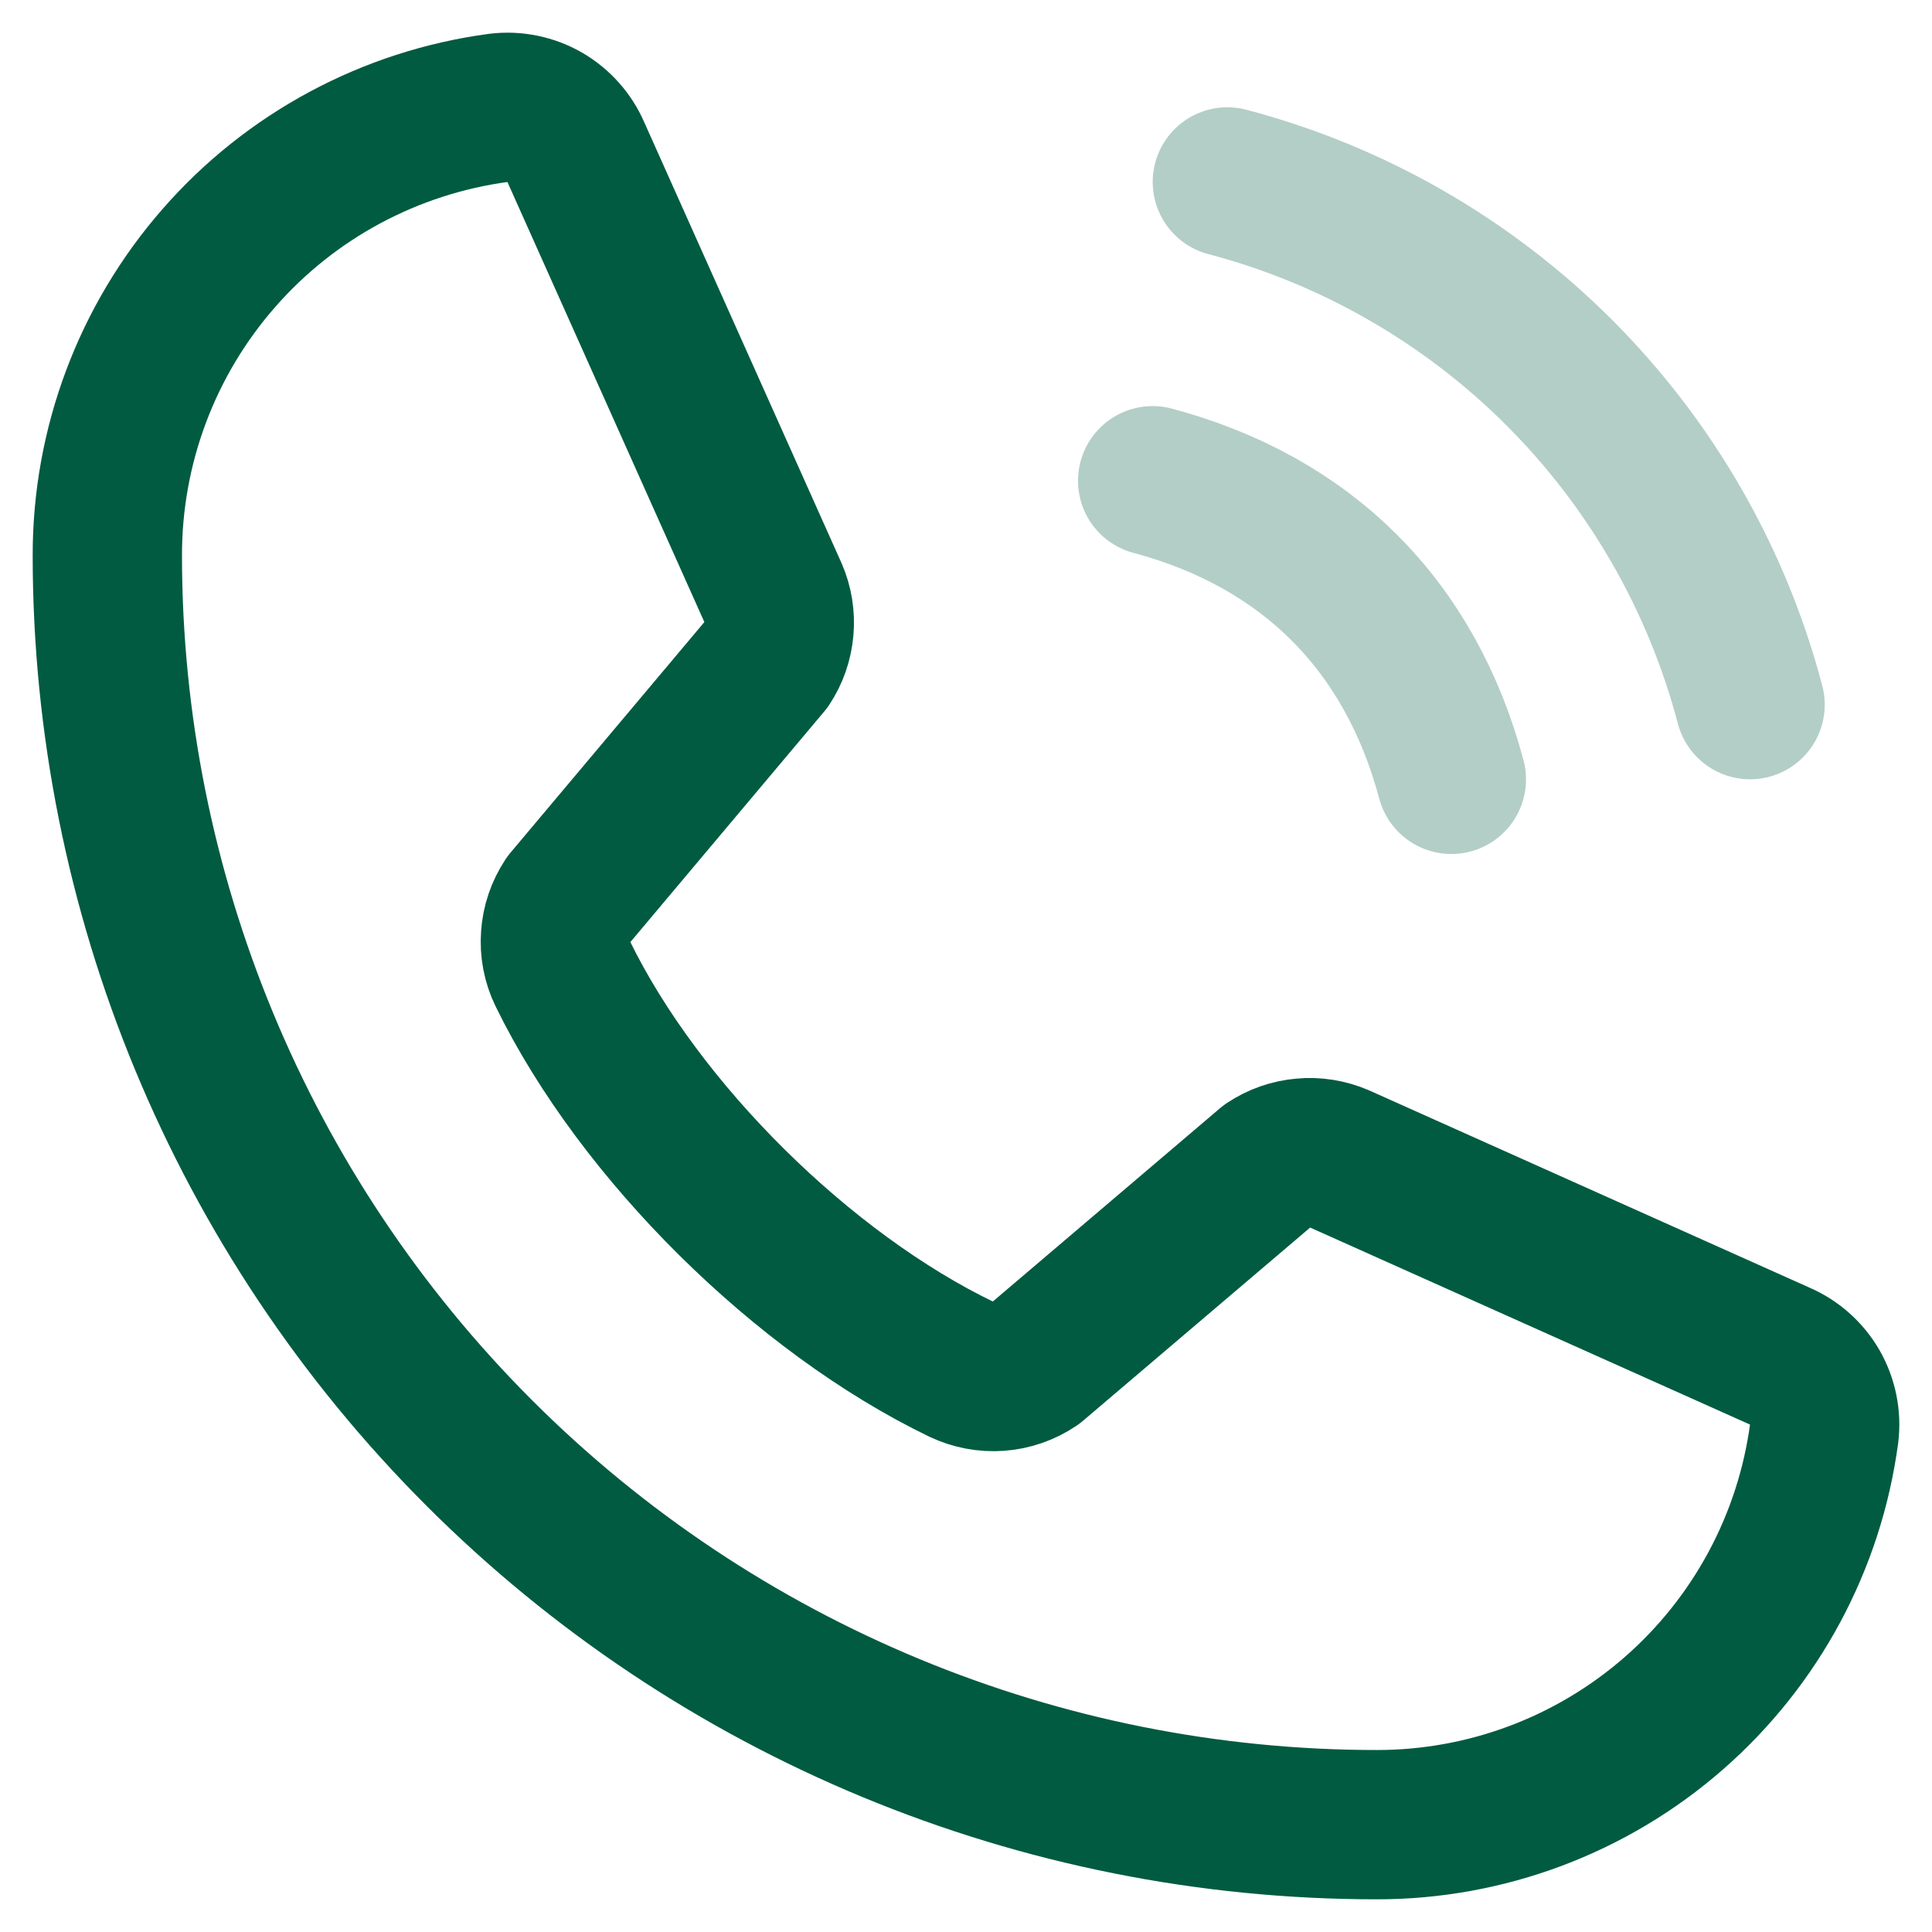<svg xmlns="http://www.w3.org/2000/svg" width="18" height="18" viewBox="0 0 18 18" fill="none"><path d="M11.435 1.695C12.605 2.003 13.672 2.617 14.528 3.472C15.383 4.328 15.997 5.395 16.305 6.565" stroke="#015B41" stroke-opacity="0.3" stroke-width="1.391" stroke-linecap="round" stroke-linejoin="round"></path><path d="M10.739 4.479C12.176 4.863 13.138 5.825 13.522 7.261" stroke="#015B41" stroke-opacity="0.3" stroke-width="1.391" stroke-linecap="round" stroke-linejoin="round"></path><path d="M11.817 10.855C11.913 10.791 12.024 10.752 12.139 10.742C12.254 10.731 12.37 10.75 12.477 10.796L16.578 12.633C16.716 12.692 16.831 12.794 16.907 12.924C16.982 13.055 17.013 13.205 16.995 13.355C16.86 14.364 16.363 15.29 15.596 15.961C14.829 16.632 13.845 17.001 12.826 17C9.69 17 6.682 15.754 4.464 13.536C2.246 11.318 1 8.31 1 5.174C0.999 4.155 1.368 3.171 2.039 2.404C2.709 1.637 3.636 1.14 4.645 1.005C4.795 0.987 4.946 1.018 5.076 1.093C5.206 1.169 5.308 1.284 5.367 1.422L7.204 5.527C7.25 5.632 7.268 5.747 7.258 5.861C7.248 5.976 7.21 6.086 7.147 6.181L5.289 8.391C5.223 8.491 5.184 8.605 5.176 8.724C5.167 8.844 5.19 8.963 5.242 9.07C5.961 10.543 7.483 12.046 8.959 12.758C9.067 12.809 9.187 12.832 9.307 12.823C9.426 12.814 9.541 12.774 9.64 12.707L11.817 10.855Z" stroke="#015B41" stroke-width="1.391" stroke-linecap="round" stroke-linejoin="round"></path></svg>